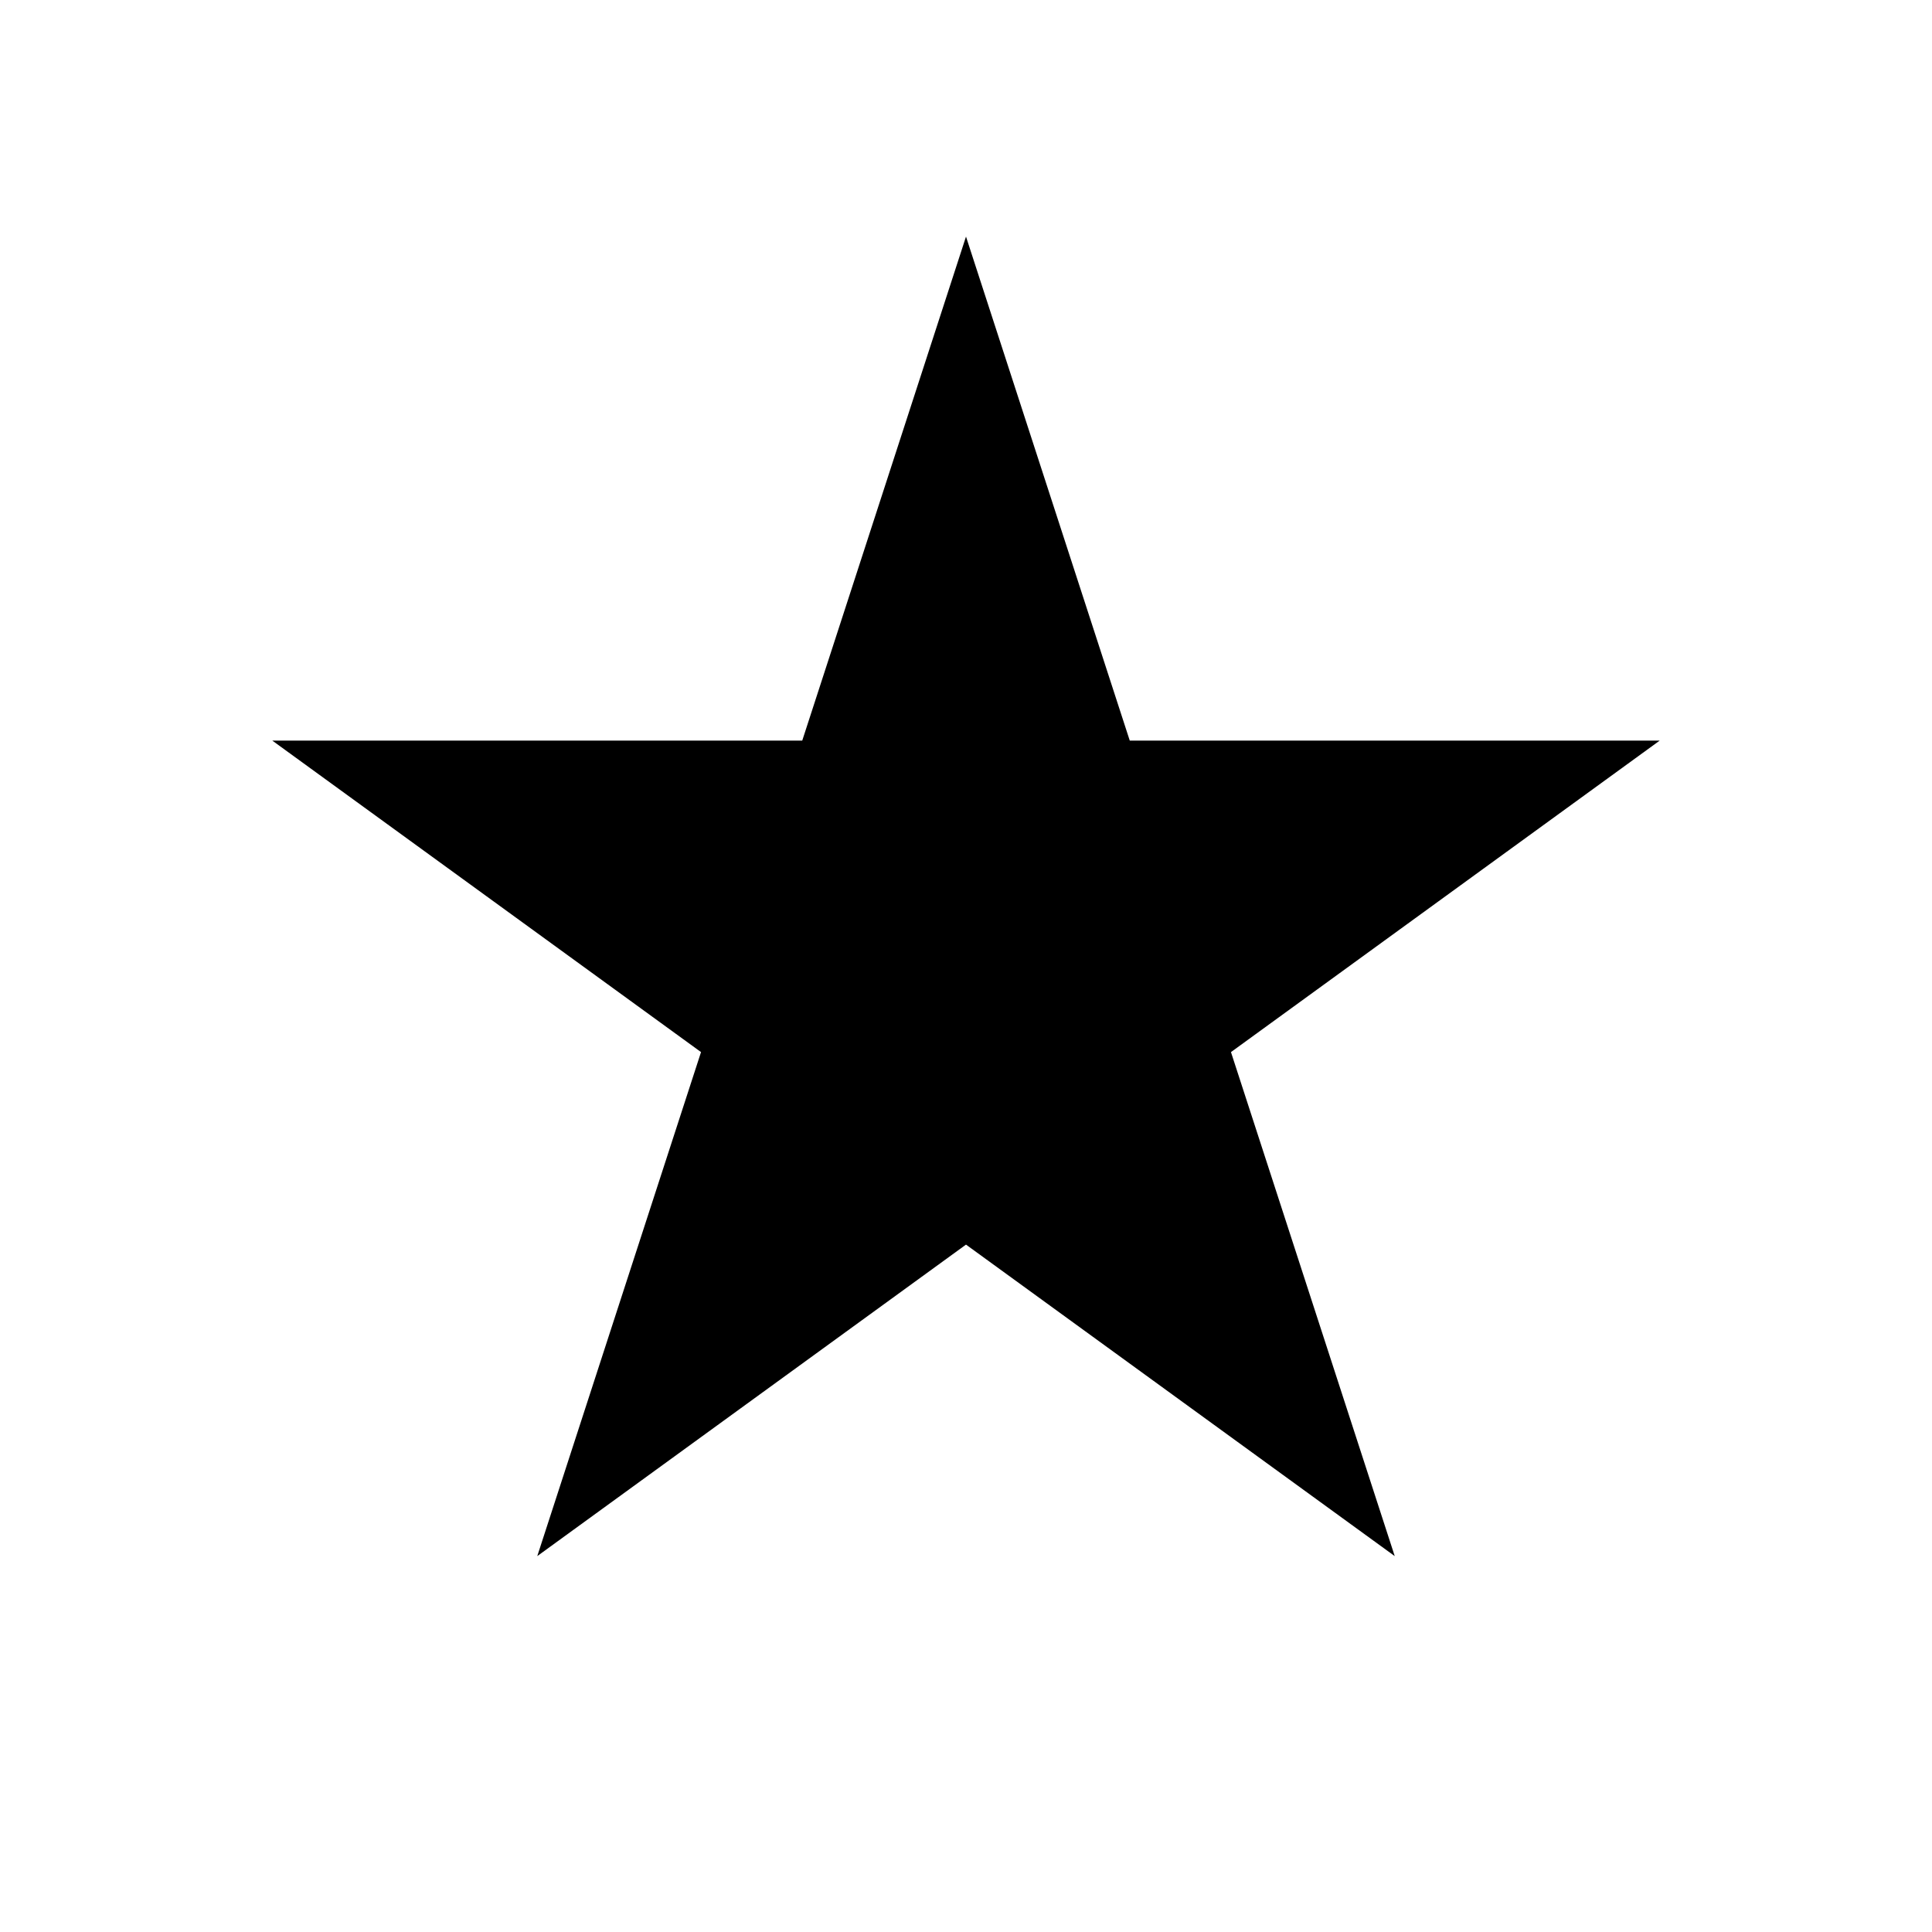 <?xml version="1.0" encoding="utf-8"?>
<!-- Generator: Adobe Illustrator 19.0.0, SVG Export Plug-In . SVG Version: 6.00 Build 0)  -->
<svg version="1.1" id="Layer_1" xmlns="http://www.w3.org/2000/svg" xmlns:xlink="http://www.w3.org/1999/xlink" x="0px" y="0px"
	 viewBox="0 0 1000 1000" enable-background="new 0 0 1000 1000" xml:space="preserve">
<path id="XMLID_1_" d="M637.149,544.562l84.763,260.873L500,644.207L278.088,805.436l84.763-260.873
	L140.939,383.334h274.298L500,122.461l84.763,260.873h274.298L637.149,544.562z"/>
</svg>
